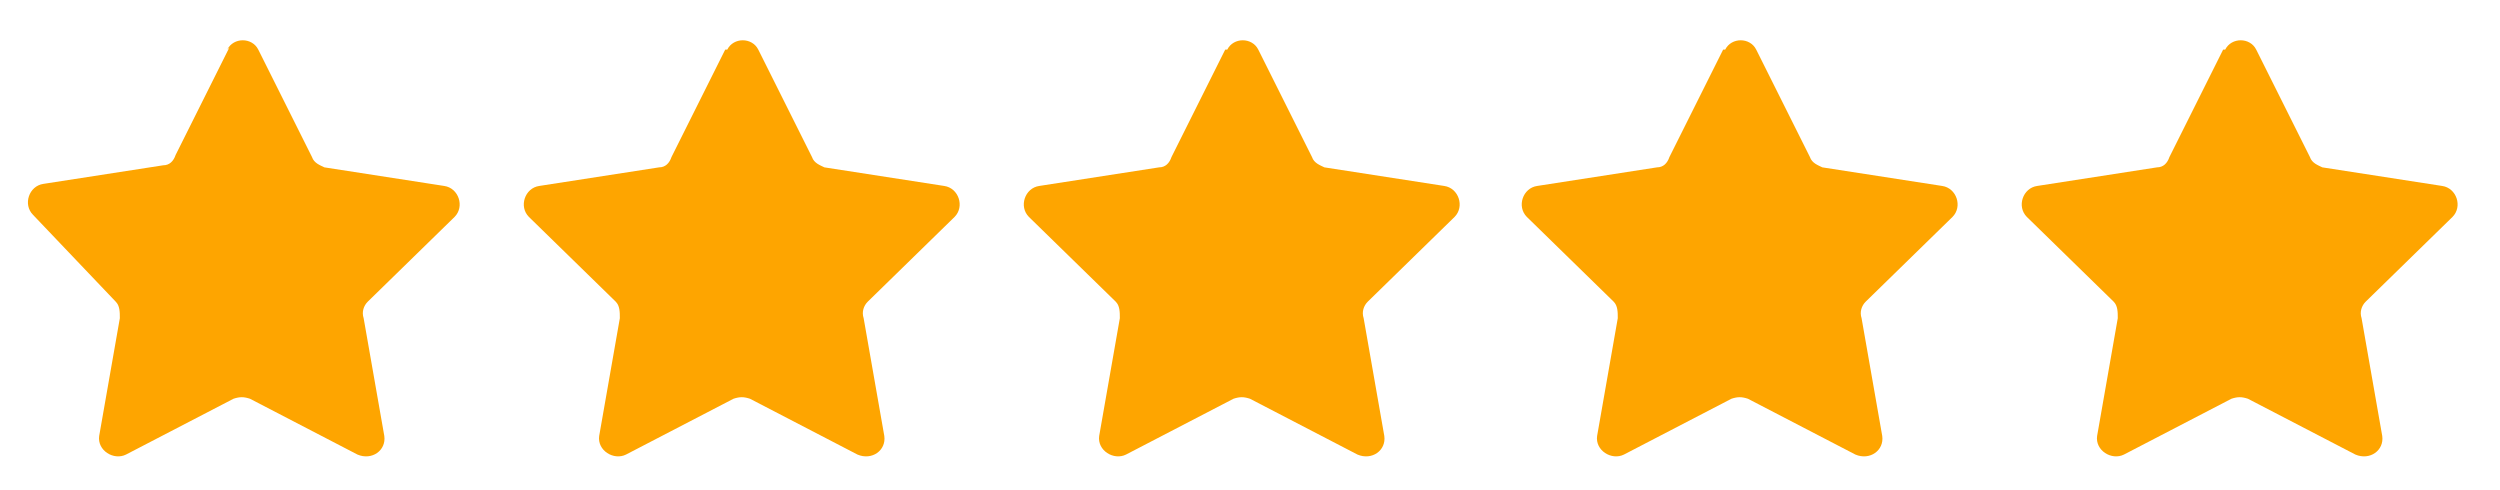 <?xml version="1.0" encoding="UTF-8"?>
<svg xmlns="http://www.w3.org/2000/svg" version="1.1" viewBox="0 0 121 23.7">
  <defs>
    <style>
      .cls-1 {
        fill: #fea500;
      }
    </style>
  </defs>
  <!-- Generator: Adobe Illustrator 28.6.0, SVG Export Plug-In . SVG Version: 1.2.0 Build 709)  -->
  <g>
    <g id="Laag_1">
      <path class="cls-1" d="M11,2.4c.3-.6,1.2-.6,1.5,0l2.6,5.2c.1.3.4.4.6.5l5.8.9c.7.1,1,1,.5,1.5l-4.2,4.1c-.2.2-.3.5-.2.8l1,5.7c.1.7-.6,1.2-1.3.9l-5.2-2.7c-.3-.1-.5-.1-.8,0l-5.2,2.7c-.6.3-1.4-.2-1.3-.9l1-5.7c0-.3,0-.6-.2-.8L1.6,10.4c-.5-.5-.2-1.4.5-1.5l5.8-.9c.3,0,.5-.2.6-.5l2.6-5.2Z"/>
      <path class="cls-1" d="M35.2,2.4c.3-.6,1.2-.6,1.5,0l2.6,5.2c.1.3.4.4.6.5l5.8.9c.7.1,1,1,.5,1.5l-4.2,4.1c-.2.2-.3.5-.2.8l1,5.7c.1.7-.6,1.2-1.3.9l-5.2-2.7c-.3-.1-.5-.1-.8,0l-5.2,2.7c-.6.3-1.4-.2-1.3-.9l1-5.7c0-.3,0-.6-.2-.8l-4.2-4.1c-.5-.5-.2-1.4.5-1.5l5.8-.9c.3,0,.5-.2.6-.5l2.6-5.2Z"/>
      <path class="cls-1" d="M59.4,2.4c.3-.6,1.2-.6,1.5,0l2.6,5.2c.1.3.4.4.6.5l5.8.9c.7.1,1,1,.5,1.5l-4.2,4.1c-.2.2-.3.5-.2.8l1,5.7c.1.7-.6,1.2-1.3.9l-5.2-2.7c-.3-.1-.5-.1-.8,0l-5.2,2.7c-.6.3-1.4-.2-1.3-.9l1-5.7c0-.3,0-.6-.2-.8l-4.2-4.1c-.5-.5-.2-1.4.5-1.5l5.8-.9c.3,0,.5-.2.6-.5l2.6-5.2Z"/>
      <path class="cls-1" d="M83.5,2.4c.3-.6,1.2-.6,1.5,0l2.6,5.2c.1.3.4.4.6.5l5.8.9c.7.1,1,1,.5,1.5l-4.2,4.1c-.2.2-.3.5-.2.8l1,5.7c.1.7-.6,1.2-1.3.9l-5.2-2.7c-.3-.1-.5-.1-.8,0l-5.2,2.7c-.6.3-1.4-.2-1.3-.9l1-5.7c0-.3,0-.6-.2-.8l-4.2-4.1c-.5-.5-.2-1.4.5-1.5l5.8-.9c.3,0,.5-.2.6-.5l2.6-5.2Z"/>
      <path class="cls-1" d="M107.7,2.4c.3-.6,1.2-.6,1.5,0l2.6,5.2c.1.3.4.4.6.5l5.8.9c.7.1,1,1,.5,1.5l-4.2,4.1c-.2.2-.3.5-.2.8l1,5.7c.1.7-.6,1.2-1.3.9l-5.2-2.7c-.3-.1-.5-.1-.8,0l-5.2,2.7c-.6.3-1.4-.2-1.3-.9l1-5.7c0-.3,0-.6-.2-.8l-4.2-4.1c-.5-.5-.2-1.4.5-1.5l5.8-.9c.3,0,.5-.2.6-.5l2.6-5.2Z"/>
    </g>
  </g>
</svg>